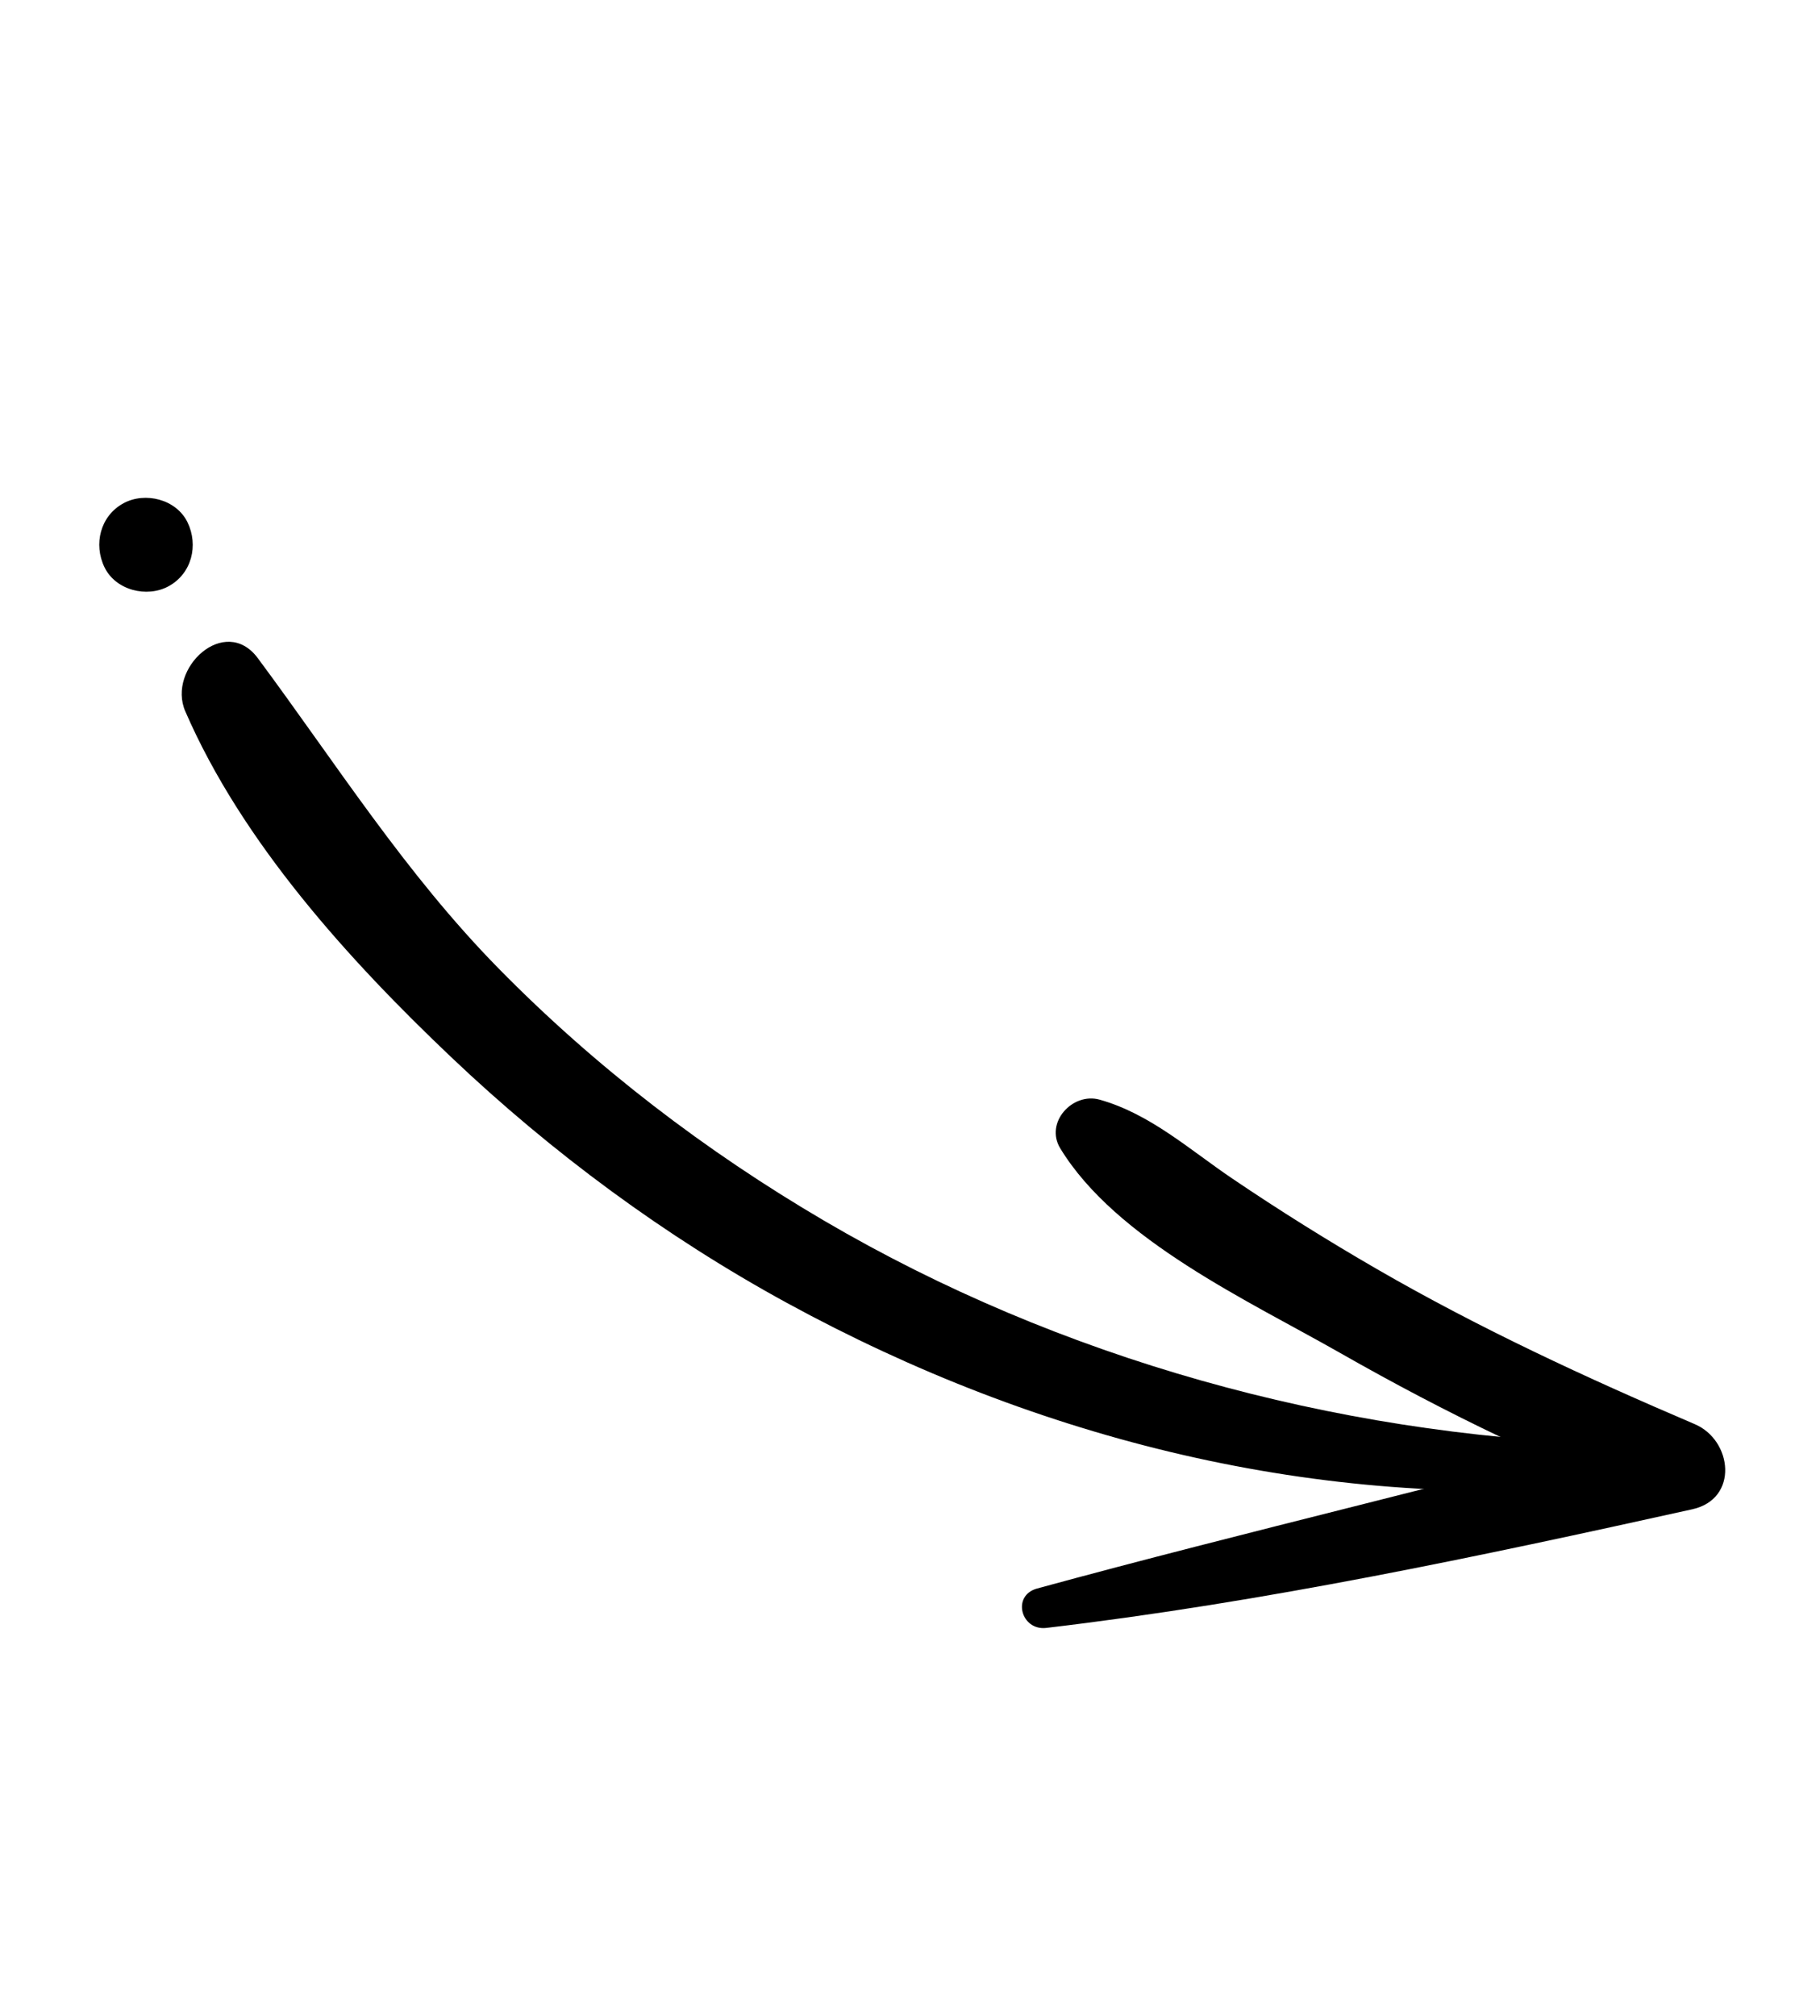 <?xml version="1.0"?>
<svg xmlns="http://www.w3.org/2000/svg" width="1034" height="1145" viewBox="0 0 1034 1145" fill="none">
<path d="M911.671 844.164C748.918 857.249 590.113 817.937 447.108 739.919C377.871 702.139 313.573 654.662 256.382 600.38C198.19 545.162 137.54 478.329 105.268 403.947C94.689 379.568 127.848 348.685 146.47 373.756C191.248 434.041 230.258 496.024 283.259 549.96C338.257 605.934 400.725 653.676 468.395 693.317C602.12 771.659 757.697 814.583 912.419 819.952C928.359 820.507 926.865 842.947 911.671 844.164Z" fill="black"/>
<path d="M589.225 902.081C709.071 869.342 830.288 841.515 950.104 808.382C949.631 824.496 949.154 840.598 948.681 856.712C883.903 832.868 821.405 802.517 761.459 768.36C709.756 738.894 634.123 704.273 602.367 652.128C593.441 637.485 609.331 620.146 624.744 624.476C653.425 632.54 675.742 652.808 700.101 669.277C726.853 687.375 754.275 704.506 782.23 720.663C840.449 754.308 901.079 782.379 962.867 808.759C984.24 817.883 988.019 851.202 961.444 857.089C840.007 883.962 717.995 909.905 594.437 924.459C580.063 926.154 574.61 906.065 589.225 902.081Z" fill="black"/>
<path d="M70.143 285.801C82.471 279.101 100.162 283.53 106.515 296.562C112.882 309.644 108.962 325.756 95.755 332.934C83.424 339.636 65.733 335.206 59.382 322.173C53.016 309.094 56.932 292.98 70.143 285.801Z" fill="black"/>
</svg>
